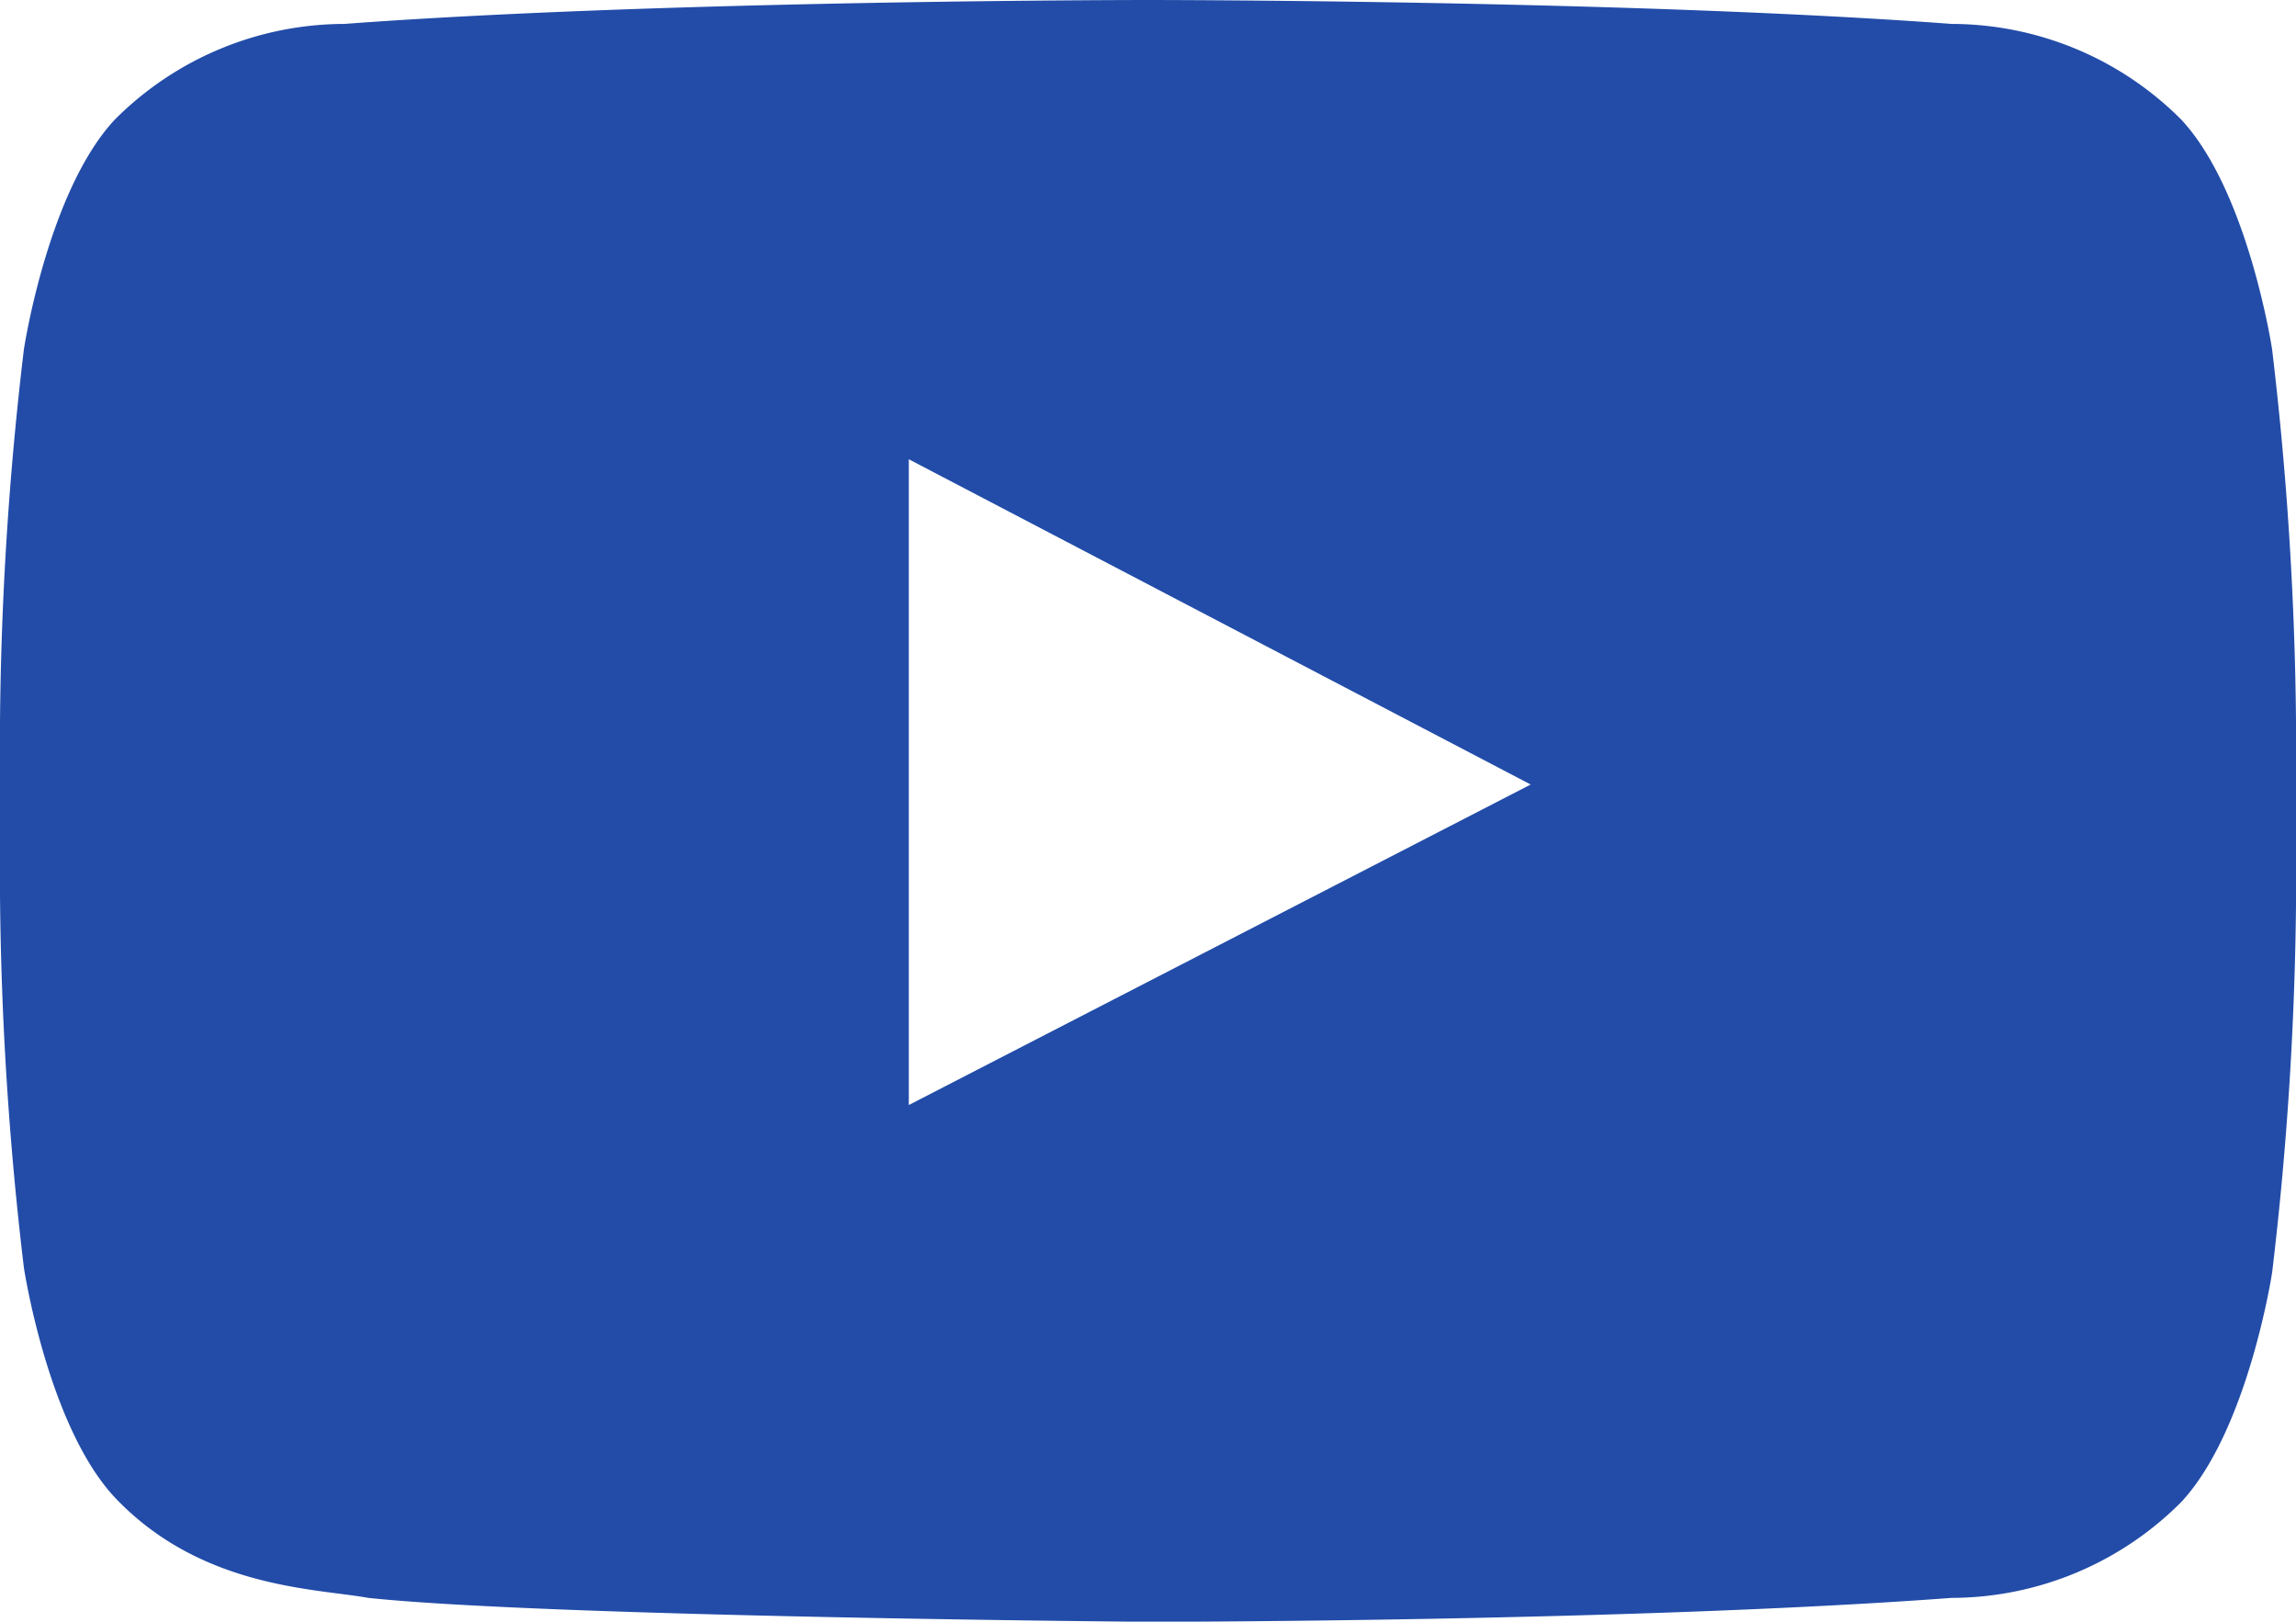 <svg id="logo-youtube" xmlns="http://www.w3.org/2000/svg" width="41.473" height="29.29" viewBox="0 0 41.473 29.29">
  <path id="Pfad_87" data-name="Pfad 87" d="M41.041,13.407S40.609,10.556,39.4,9.26a5.869,5.869,0,0,0-4.147-1.728C29.463,7.1,20.737,7.1,20.737,7.1h0s-8.727,0-14.516.432A5.869,5.869,0,0,0,2.074,9.26C.864,10.556.432,13.407.432,13.407A60.739,60.739,0,0,0,0,20.147v3.11A60.739,60.739,0,0,0,.432,30s.432,2.851,1.642,4.147c1.555,1.642,3.629,1.642,4.579,1.814,3.283.346,14.084.432,14.084.432s8.727,0,14.516-.432A5.869,5.869,0,0,0,39.4,34.23c1.21-1.3,1.642-4.147,1.642-4.147a60.739,60.739,0,0,0,.432-6.739v-3.11A61.262,61.262,0,0,0,41.041,13.407ZM16.416,27.059V15.395L27.649,21.27Z" transform="translate(0 -7.1)" fill="#224ca8"/>
</svg>
